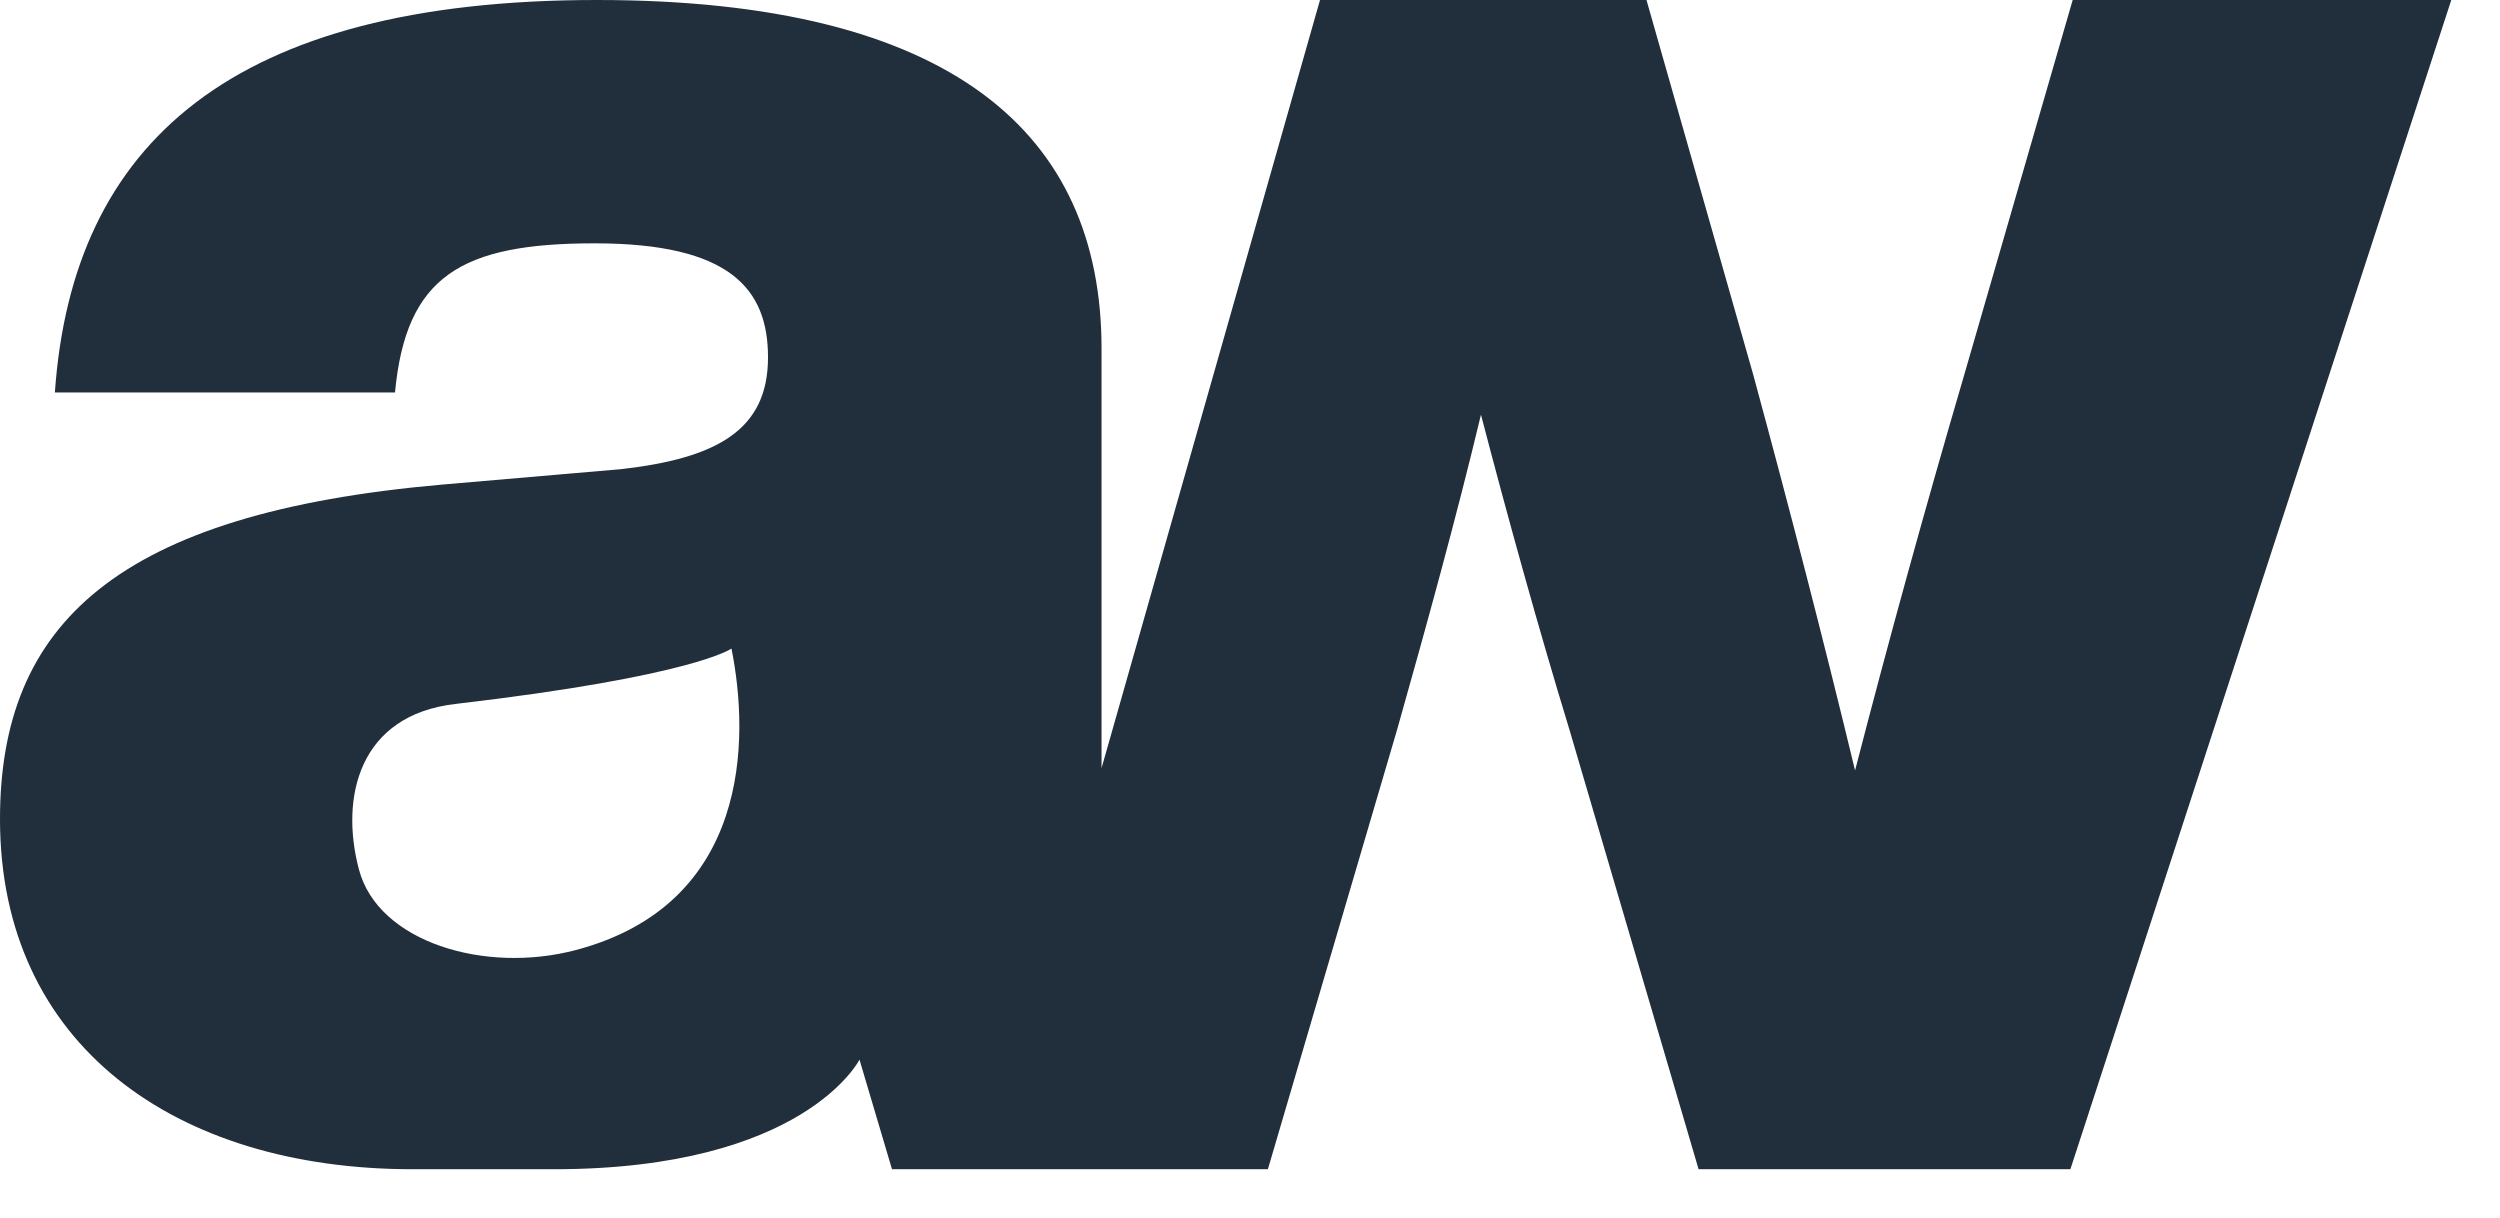 <svg width="39" height="19" viewBox="0 0 39 19" fill="none" xmlns="http://www.w3.org/2000/svg">
<path fill-rule="evenodd" clip-rule="evenodd" d="M17.184 11.983V5.438C17.184 2.086 14.857 0 9.311 0C3.629 0 1.13 2.223 0.856 6.122H6.162C6.333 4.309 7.189 3.796 9.277 3.796C11.399 3.796 11.981 4.514 11.981 5.575C11.981 6.703 11.194 7.148 9.688 7.319L6.915 7.558C1.814 8.003 0 9.736 0 12.779C0 16.302 2.739 18.24 6.436 18.24H8.638C12.552 18.24 13.408 16.53 13.408 16.53L13.915 18.24H19.779L21.795 11.382C22.254 9.756 22.714 8.095 23.103 6.469C23.528 8.095 23.987 9.756 24.483 11.382L26.498 18.24H32.298L38.24 0H32.334L30.636 5.868C30.035 7.918 29.469 9.968 28.939 12.019C28.444 9.968 27.913 7.918 27.347 5.833L25.685 0H20.592L17.184 11.983ZM7.102 10.982C5.6 11.157 5.3 12.438 5.6 13.566C5.899 14.694 7.56 15.198 8.986 14.82C11.696 14.101 11.697 11.543 11.411 10.117C11.411 10.117 10.841 10.545 7.102 10.982Z" fill="#212E3B"/>
</svg>
